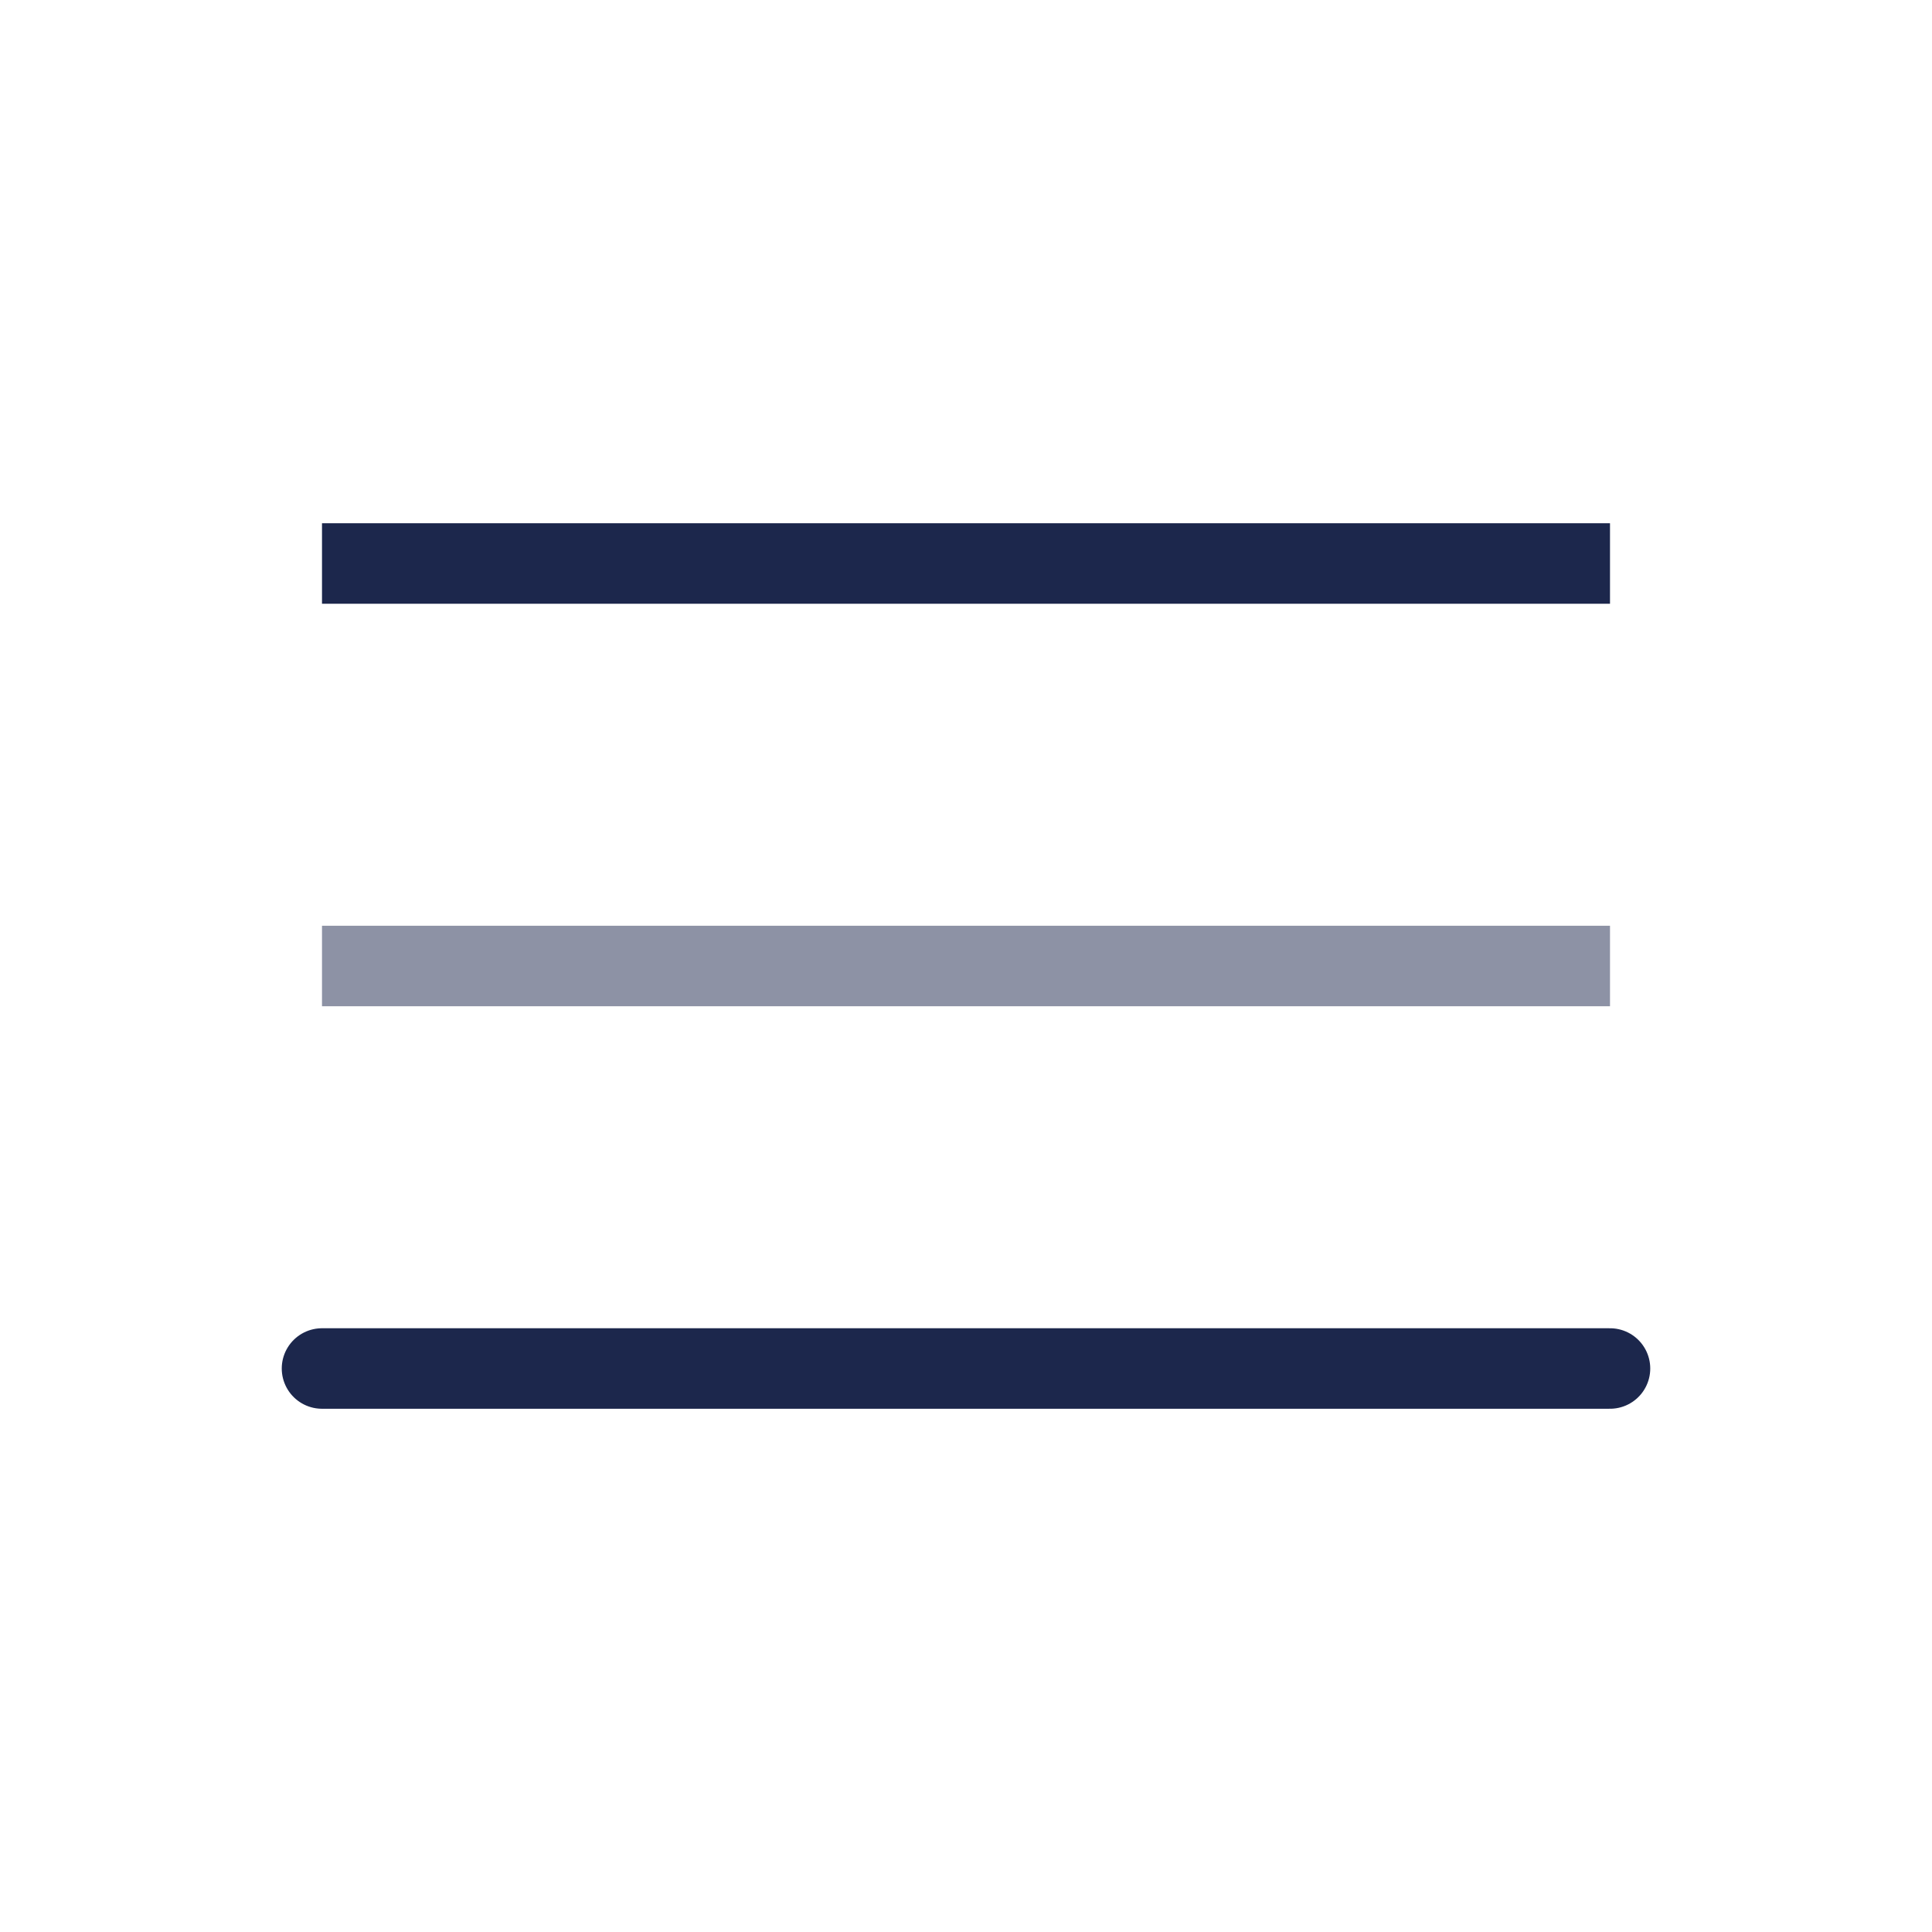 <?xml version="1.0" encoding="utf-8"?><!-- Uploaded to: SVG Repo, www.svgrepo.com, Generator: SVG Repo Mixer Tools -->
<svg width="800px" height="800px" viewBox="0 0 24 24" fill="none" xmlns="http://www.w3.org/2000/svg">
<path d="M20 7L4 7" stroke="#1C274C" strokeWidth="1.5" strokeLinecap="round"/>
<path opacity="0.5" d="M20 12L4 12" stroke="#1C274C" strokeWidth="1.5" strokeLinecap="round"/>
<path d="M20 17L4 17" stroke="#1C274C" strokeWidth="1.5" stroke-linecap="round"/>
</svg>